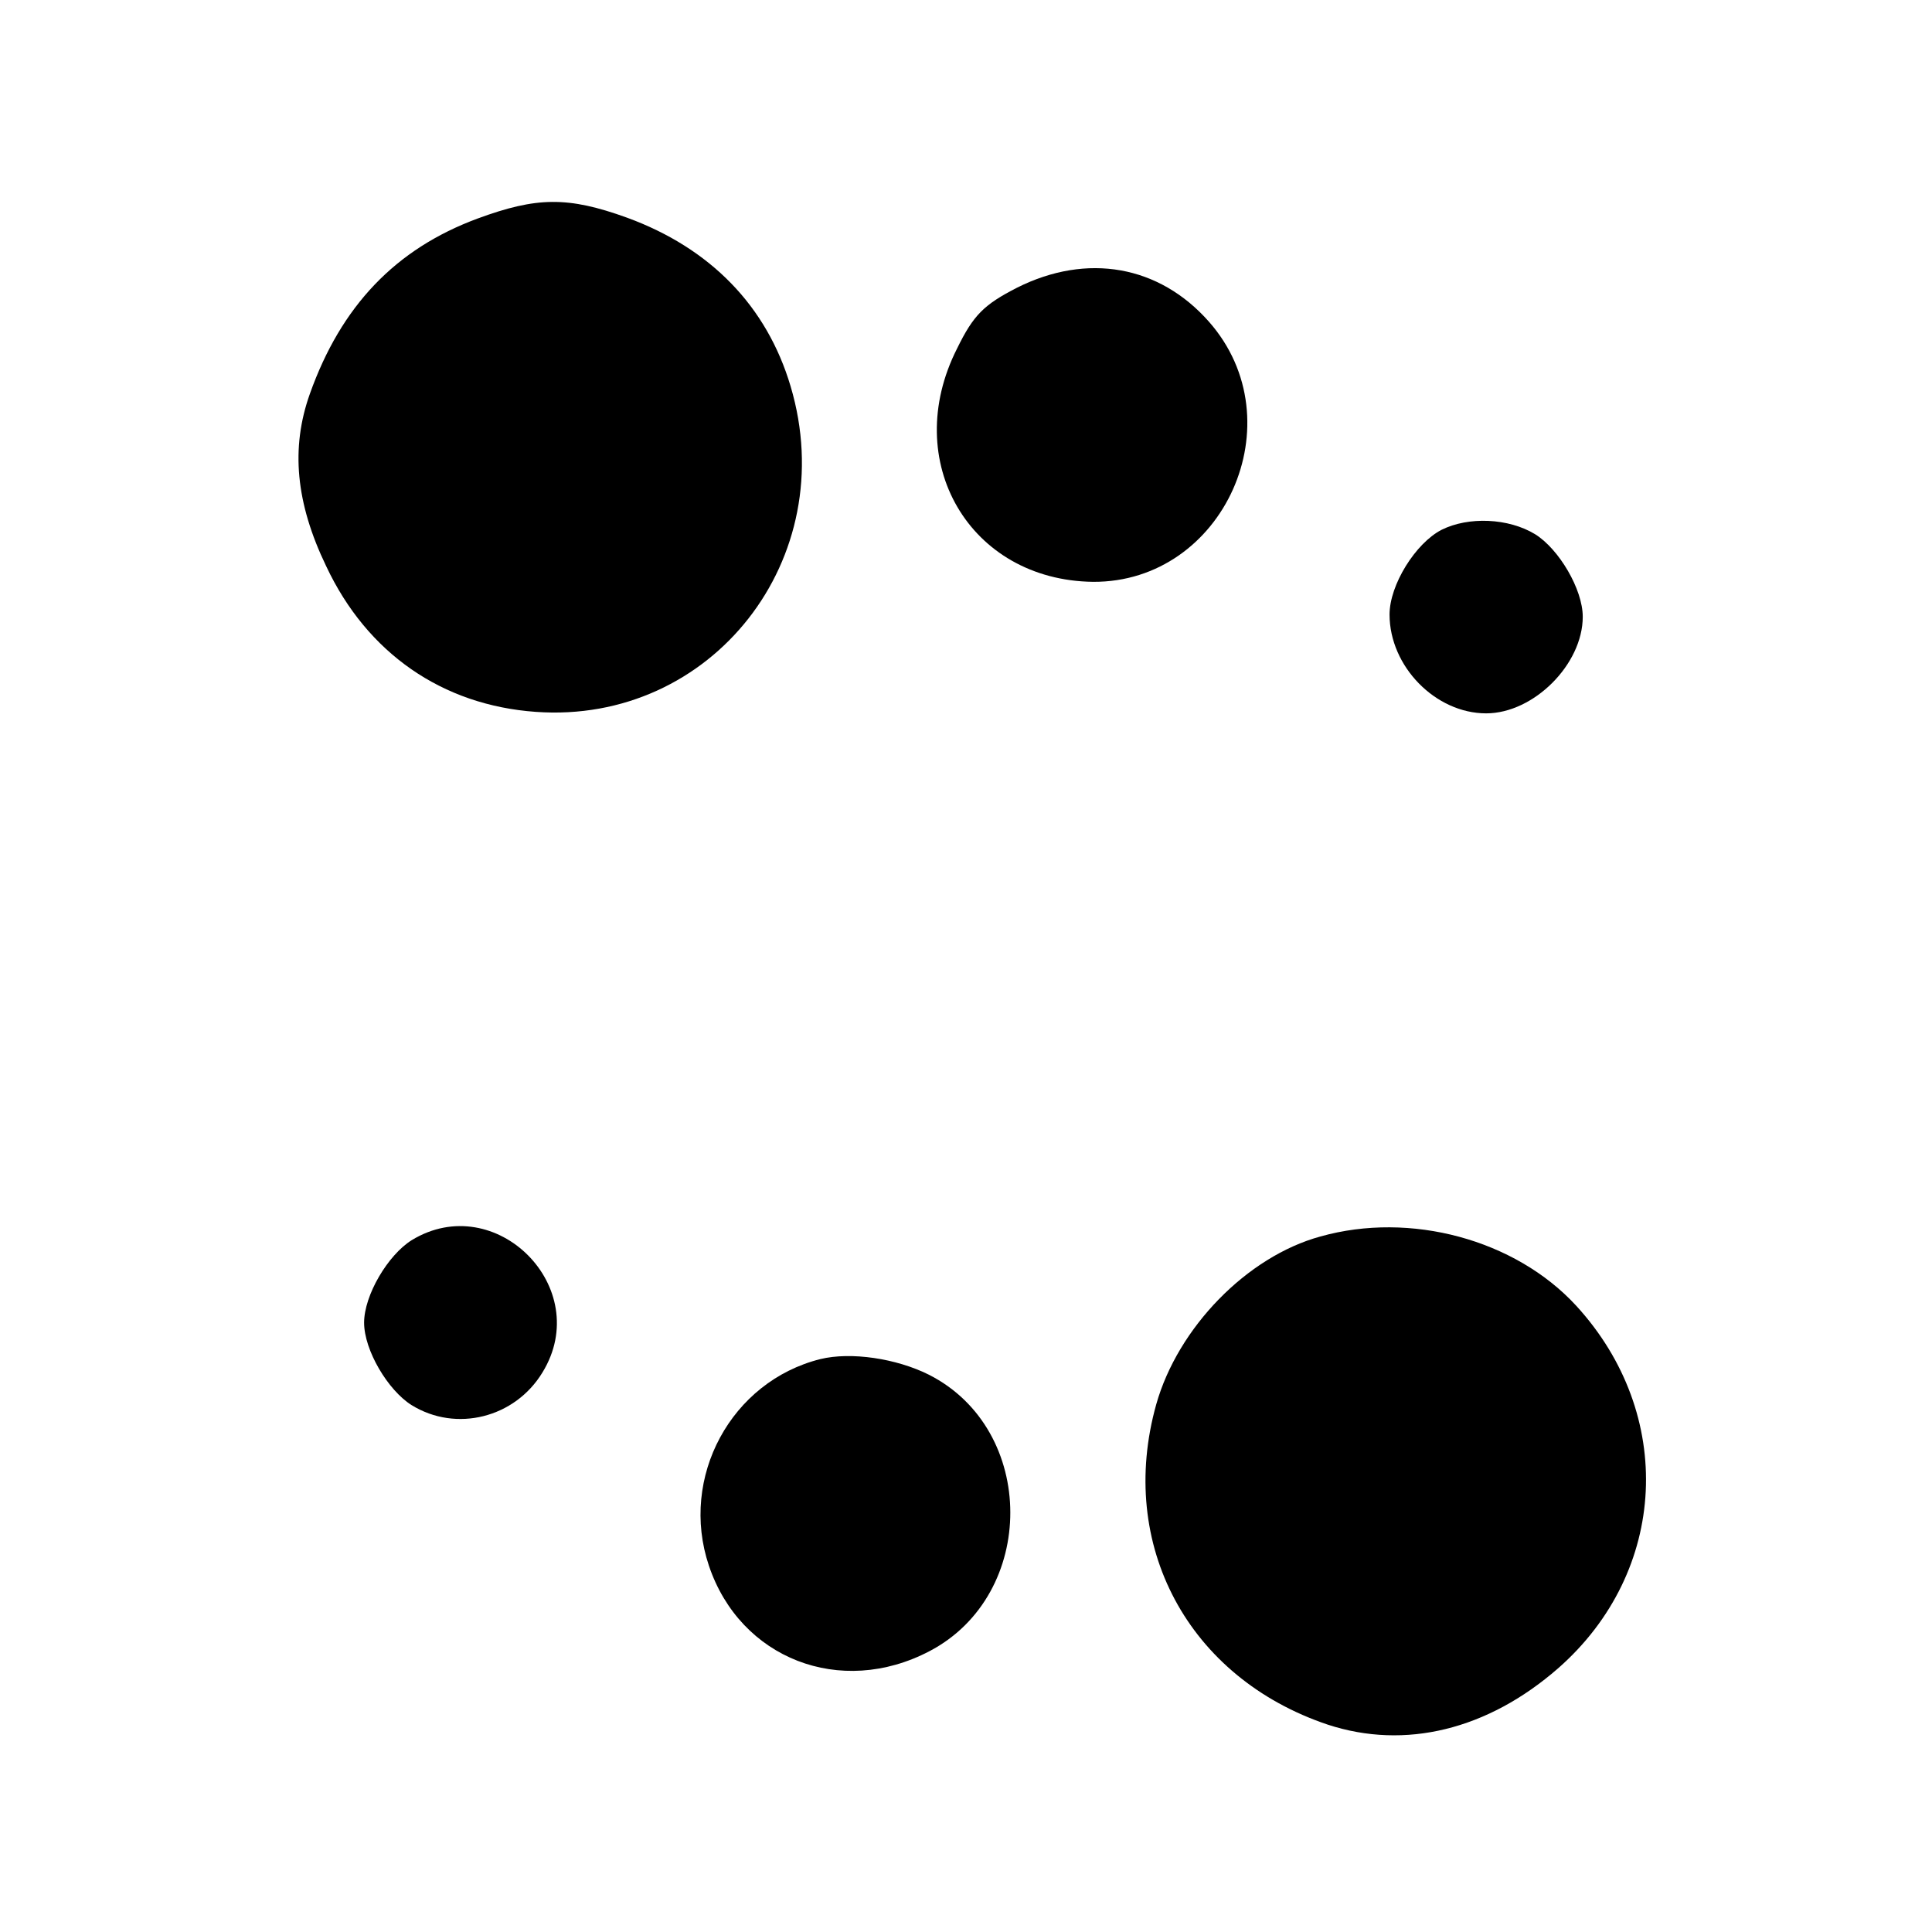 <?xml version="1.0" standalone="no"?>
<!DOCTYPE svg PUBLIC "-//W3C//DTD SVG 20010904//EN"
 "http://www.w3.org/TR/2001/REC-SVG-20010904/DTD/svg10.dtd">
<svg version="1.0" xmlns="http://www.w3.org/2000/svg"
 width="260pt" height="260pt" viewBox="0 0 260 260"
 preserveAspectRatio="xMidYMid meet">
<g transform="translate(0,260) scale(0.1,-0.1)"
fill="#000000" stroke="none">
<path d="M643 2306 c-111 -41 -184 -118 -226 -236 -26 -73 -19 -147 22 -232
55 -117 156 -187 282 -196 237 -17 412 206 343 438 -32 108 -108 186 -220 227
-80 29 -122 28 -201 -1z"/>
<path d="M1369 2213 c-45 -23 -59 -37 -81 -82 -77 -152 17 -312 183 -314 176
-1 274 216 156 350 -67 76 -164 93 -258 46z"/>
<path d="M1940 1887 c-35 -18 -70 -74 -70 -114 0 -70 62 -133 130 -133 64 0
130 66 130 130 0 37 -32 91 -64 111 -36 22 -90 24 -126 6z"/>
<path d="M554 931 c-32 -20 -64 -74 -64 -111 0 -37 32 -91 64 -111 60 -37 139
-17 176 44 70 114 -63 247 -176 178z"/>
<path d="M1777 936 c-99 -27 -192 -123 -221 -226 -53 -189 43 -368 231 -431
104 -34 215 -7 310 76 148 130 158 342 24 488 -82 89 -223 127 -344 93z"/>
<path d="M1104 771 c-120 -30 -190 -159 -150 -278 42 -125 177 -178 297 -115
145 76 145 298 -1 372 -44 22 -105 31 -146 21z"/>
</g>
</svg>
